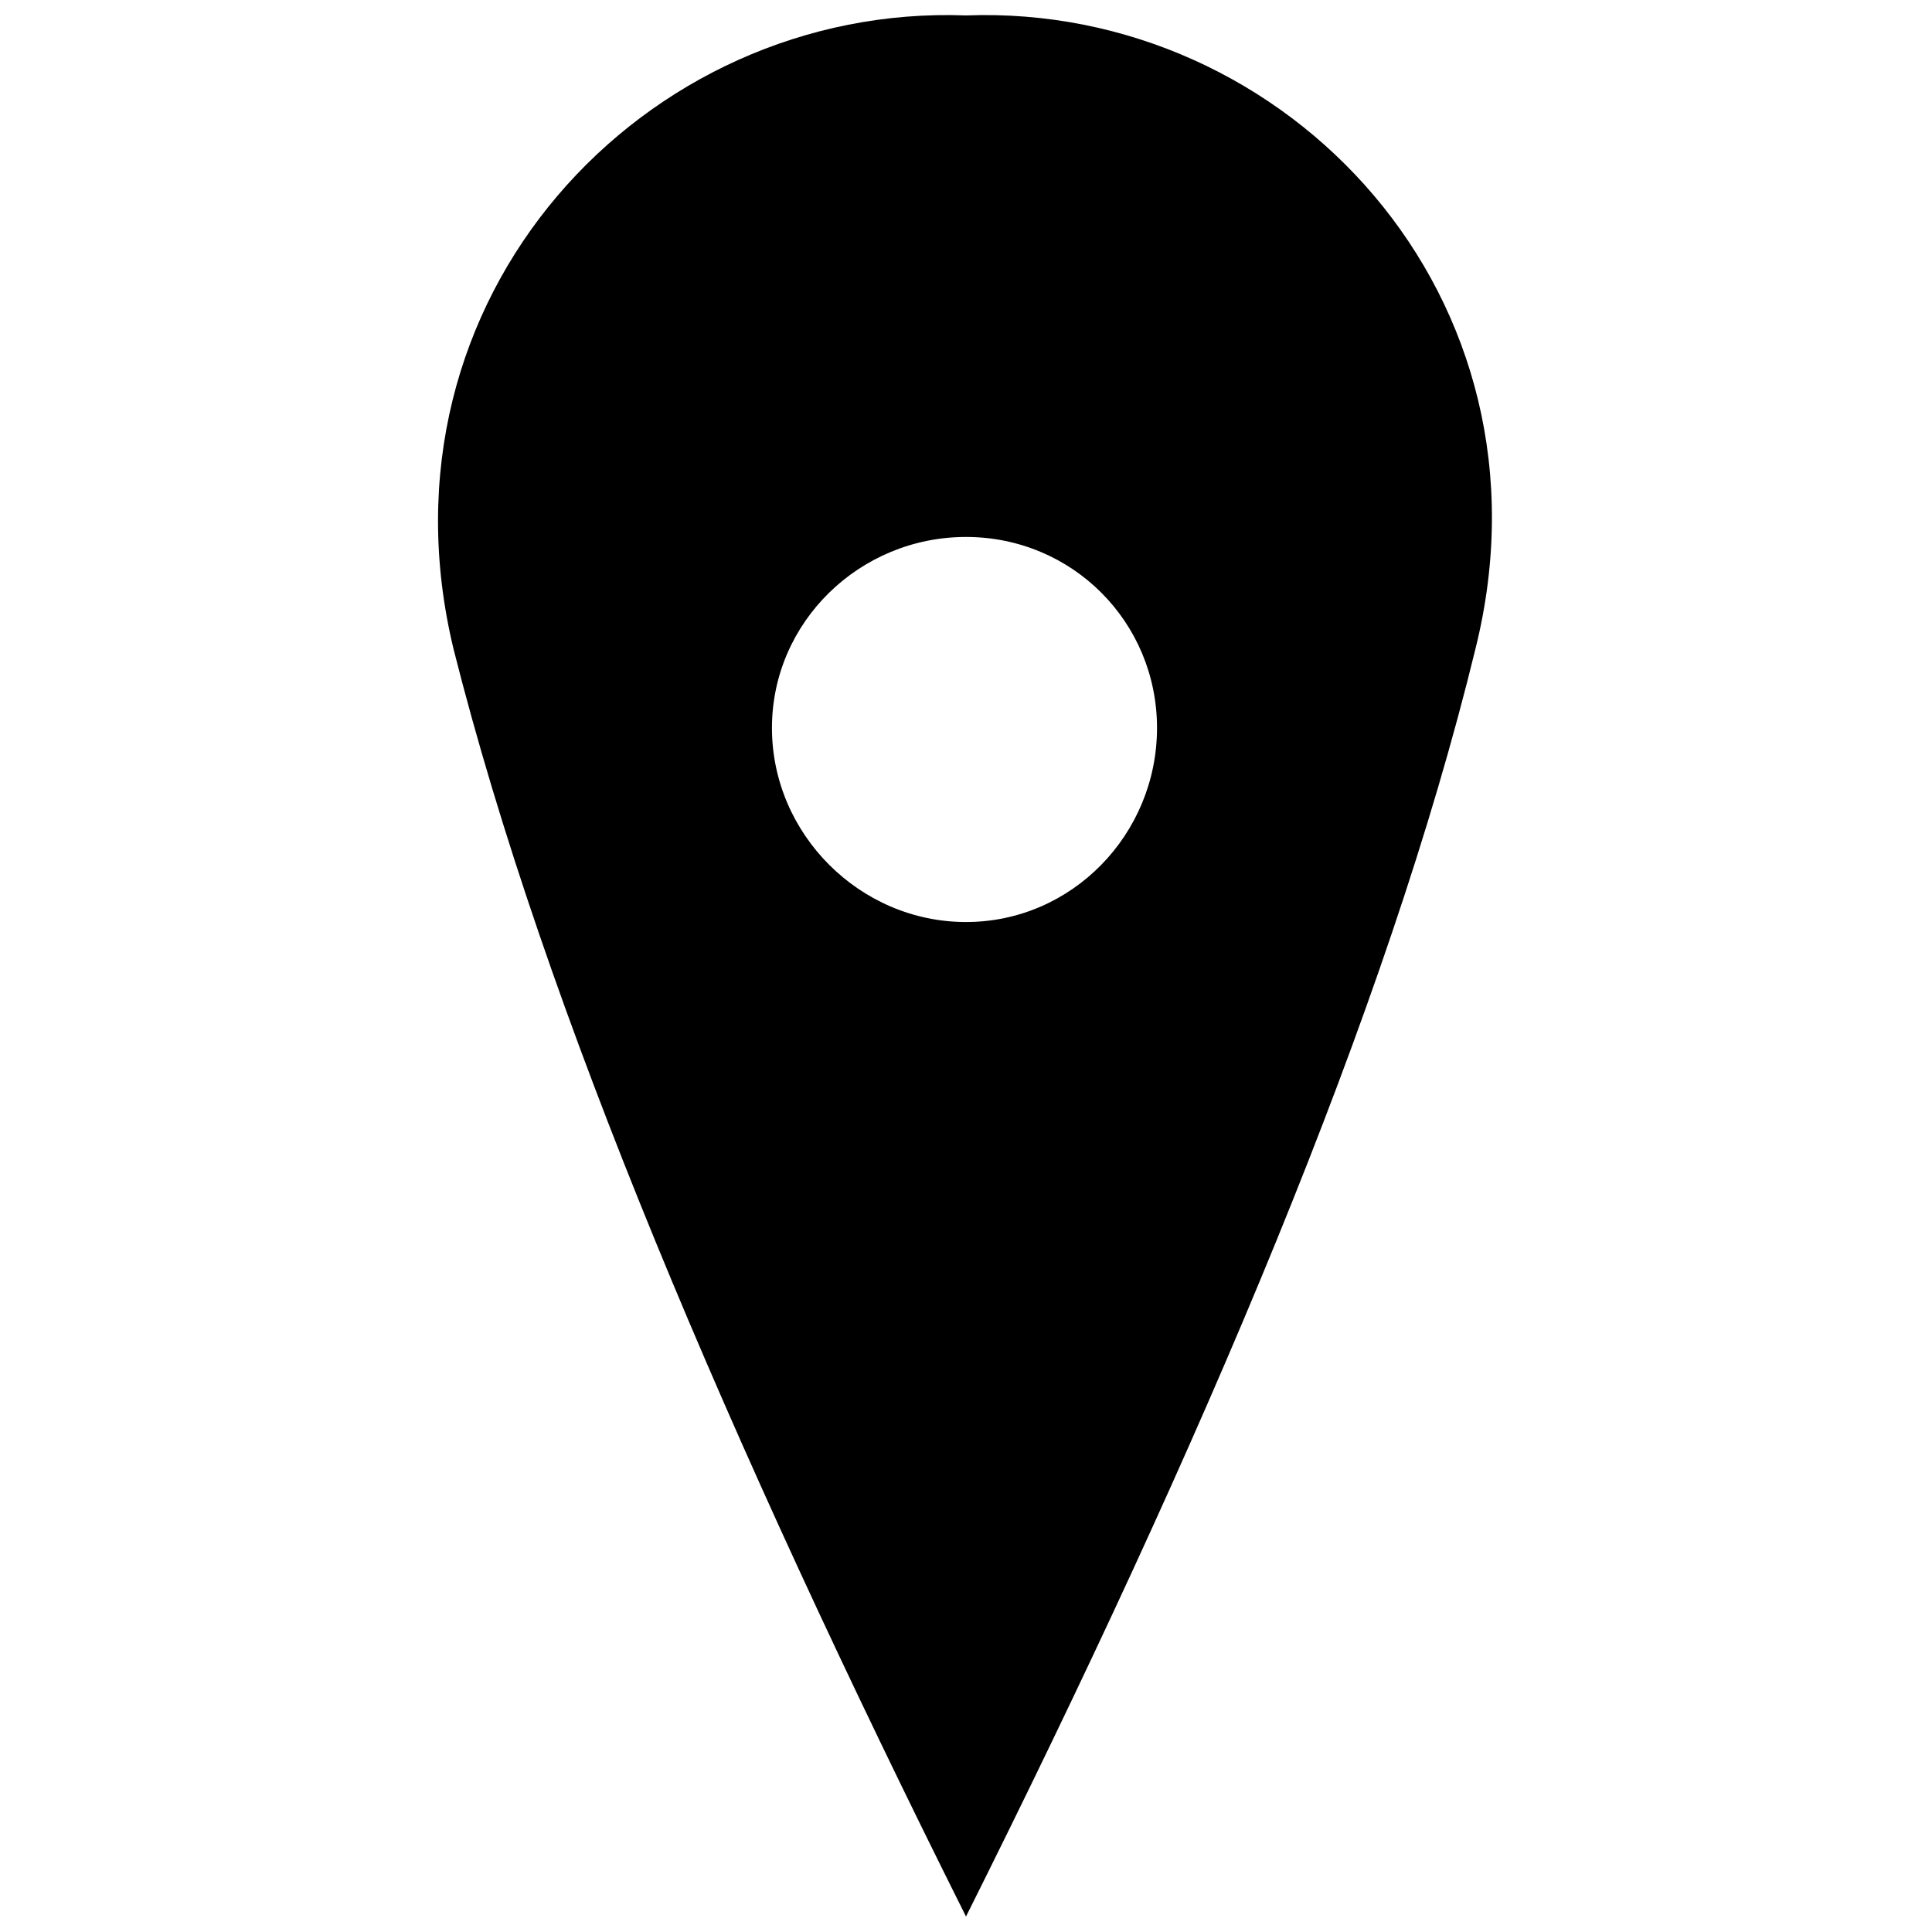 <?xml version="1.0" encoding="UTF-8"?>
<!-- The Best Svg Icon site in the world: iconSvg.co, Visit us! https://iconsvg.co -->
<svg width="800px" height="800px" version="1.1" viewBox="144 144 512 512" xmlns="http://www.w3.org/2000/svg">
 <defs>
  <clipPath id="a">
   <path d="m260 148.09h280v503.81h-280z"/>
  </clipPath>
 </defs>
 <g clip-path="url(#a)">
  <path d="m400 148.09c85.172-3.215 158.29 74.727 134.99 167.94-23.301 95.621-72.316 210.52-134.99 335.87-62.676-125.35-111.69-240.25-135.8-335.87-22.5-93.207 50.621-171.15 135.8-167.94zm0 138.21c28.125 0 50.621 22.5 50.621 50.621 0 28.125-22.5 51.426-50.621 51.426-28.125 0-51.426-23.301-51.426-51.426s23.301-50.621 51.426-50.621z" fill-rule="evenodd"/>
 </g>
</svg>